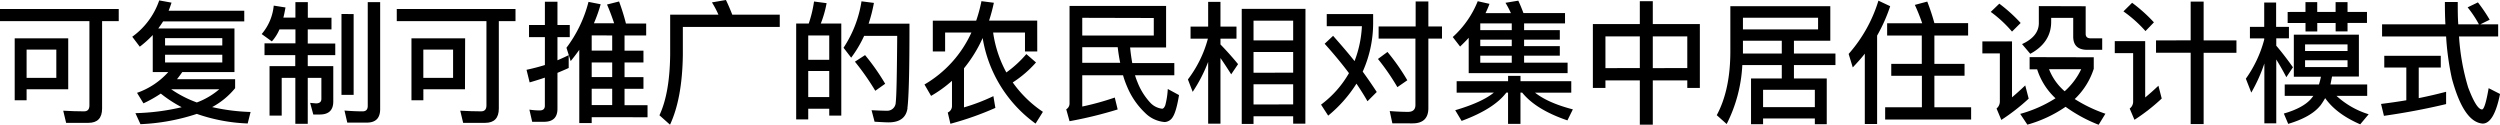 <svg xmlns="http://www.w3.org/2000/svg" viewBox="0 0 680.5 33.98"><title>资源 67</title><g id="图层_2" data-name="图层 2"><g id="图层_1-2" data-name="图层 1"><path d="M32.32,2.45V5.76H27.79V29.55c0,2.59-1.26,3.89-3.71,3.89H18l-.79-3.31c2,.11,3.85.18,5.65.18,1,0,1.48-.54,1.48-1.62V5.76H0V2.45ZM18.57,24.3H7.24v3H4V10.44H18.57Zm-3.24-3.1V13.5H7.24v7.7Z"/><path d="M43.09,7.74H63.82V19.62H49.61c-.47.68-.94,1.33-1.44,1.94H64V24a20.71,20.71,0,0,1-6.26,5.15,54,54,0,0,0,10.47,1.33l-.79,3.13A47.2,47.2,0,0,1,53.57,31,56.09,56.09,0,0,1,38.23,33.8l-1.37-3a60.71,60.71,0,0,0,12.6-1.62,34.32,34.32,0,0,1-5.69-3.71,34.92,34.92,0,0,1-4.72,2.66L37.3,25.27a20.51,20.51,0,0,0,8.5-5.65H41.58V9.54a29.53,29.53,0,0,1-3.53,3.17L36,10A20.27,20.27,0,0,0,43.34.11l3.35.61c-.25.76-.5,1.48-.79,2.2H66.49V5.83H44.39C44,6.48,43.52,7.13,43.09,7.74Zm17.42,4.64v-2H44.93v2Zm0,2.52H44.93V17H60.51Zm-.83,9.39H46.58a30.68,30.68,0,0,0,7,3.6A20.31,20.31,0,0,0,59.69,24.3Z"/><path d="M74,11.27l-2.77-2a13.93,13.93,0,0,0,3.28-7.74l3.2.5c-.18,1-.36,1.94-.58,2.77h3.28V.58h3.38V4.82h6.44V8H83.77v3.85h7.49V15H83.77v3h6.95v9.61q0,3.56-3.67,3.56H85.28L84.42,28l1.58.14c1,0,1.48-.43,1.48-1.22V21.2H83.77V33.69H80.39V21.2H76.68V31.46H73.37V18h7V15H72v-3.2h8.42V8H76.07A11.87,11.87,0,0,1,74,11.27ZM96.26,3.82v22H92.95v-22ZM94.53,33.37l-.76-3.28c1.73.14,3.35.22,4.93.22.94,0,1.4-.5,1.4-1.48V.58h3.38V29.7c0,2.45-1.22,3.67-3.6,3.67Z"/><path d="M140.32,2.45V5.76h-4.54V29.55c0,2.59-1.26,3.89-3.71,3.89h-6l-.79-3.31c2,.11,3.85.18,5.65.18,1,0,1.48-.54,1.48-1.62V5.76H108V2.45ZM126.57,24.3H115.24v3H112V10.44h14.61Zm-3.24-3.1V13.5h-8.1v7.7Z"/><path d="M154.8,18.5c-1,.47-2.05.9-3.06,1.33v9.79c0,2.34-1.22,3.53-3.64,3.53h-3.24l-.76-3.31a19.09,19.09,0,0,0,2.81.22q1.4,0,1.4-1.29V21.13c-1.37.47-2.77.9-4.14,1.3L143.32,19c1.69-.36,3.35-.79,5-1.3V10.11H144V6.8h4.32V.47h3.42V6.8h3.35v3.31h-3.35v6.3c1-.43,2.05-.9,3.06-1.4Zm6.26,15h-3.38V13.57c-.72,1-1.51,2.05-2.34,3.06L154.19,13a35.22,35.22,0,0,0,6-12.49l3.31.65a40.07,40.07,0,0,1-1.84,5.18h5.51c-.58-1.73-1.22-3.46-1.94-5.11L168.51.4a57.84,57.84,0,0,1,1.87,6h5.51V9.65H170v4.14h5.15V17H170v4h5.15v3.17H170v4.46h6.26v3.28H161.06Zm0-23.87v4.14h5.58V9.65Zm0,11.34h5.58V17h-5.58Zm0,7.63h5.58V24.15h-5.58Z"/><path d="M199.33,4h12.92V7.34H185.87v7.6q-.16,11.88-3.49,19l-2.88-2.56c1.87-4,2.84-9.47,2.92-16.49V4h13.14A24.85,24.85,0,0,0,193.79.65L197.6,0C198.18,1.19,198.75,2.52,199.33,4Z"/><path d="M229,31.46h-3.28V29.59H220V32.5h-3.28V6.41h3.42a33.29,33.29,0,0,0,1.44-6L225,.86a29.14,29.14,0,0,1-1.58,5.54H229Zm-3.28-15.19V9.65H220v6.62Zm0,10.15V19.33H220v7.09Zm21.31,3c-.36,2.59-2.09,3.89-5.15,3.89-.72,0-2-.07-3.82-.18L237.24,30c1.58.07,3,.14,4.1.14a2.31,2.31,0,0,0,2.48-2.27c.22-1.8.32-7.85.4-18.11h-9a32.36,32.36,0,0,1-3.53,5.94L229.61,13A31.58,31.58,0,0,0,234.5.36l3.38.43a41.81,41.81,0,0,1-1.44,5.65h11.12Q247.57,25.07,247,29.41Zm-6.08-6.62-2.7,1.91a68,68,0,0,0-5.54-7.92L235.47,15A60,60,0,0,1,240.94,22.79Z"/><path d="M282.34,14H279V8.85h-8.67a32,32,0,0,0,3.6,10.87,30.21,30.21,0,0,0,5.44-5L282,17a30.16,30.16,0,0,1-6.33,5.44,31.44,31.44,0,0,0,8.21,8l-2,3.2a35.82,35.82,0,0,1-14.4-23.29,36.93,36.93,0,0,1-5.08,8.24V29.23a52.43,52.43,0,0,0,8-3.06l.54,3.2a83.42,83.42,0,0,1-12.24,4.32l-.72-3.06a1.94,1.94,0,0,0,1.15-1.87V22a34.11,34.11,0,0,1-5.69,4.1L251.64,23A31.33,31.33,0,0,0,264.42,8.85h-7.16V14h-3.35V5.62h11.81A40.72,40.72,0,0,0,267.15.32l3.38.43a48,48,0,0,1-1.3,4.86h13.1Z"/><path d="M294.59,29a73.68,73.68,0,0,0,8.85-2.45l.79,3.24a112.88,112.88,0,0,1-13.1,3.2l-.9-3.24a1.81,1.81,0,0,0,.9-1.62V1.62h26.28v11.3h-9.79c.14,1.55.36,3,.58,4.25h11.45v3.31H308.95a19.38,19.38,0,0,0,.68,1.91,17.56,17.56,0,0,0,3.46,5.54,5.19,5.19,0,0,0,3.24,1.66c.32,0,.61-.32.86-.94a21.53,21.53,0,0,0,.68-4.43l3.06,1.66c-.5,3.06-1.08,5-1.69,5.94a2.72,2.72,0,0,1-2.2,1.4,8.48,8.48,0,0,1-5.33-2.48,20.85,20.85,0,0,1-4.9-7.13,24.61,24.61,0,0,1-1.12-3.13H294.59Zm0-24.15V9.68h19.47V4.9Zm0,8v4.25h10.33c-.29-1.37-.5-2.77-.68-4.25Z"/><path d="M332.21,33.66h-3.35V16.85A41.27,41.27,0,0,1,324.65,25l-1.3-3.38a31.9,31.9,0,0,0,5.44-11.09h-4.72V7.24h4.79V.5h3.35V7.24h4.36v3.28h-4.36v1.58c1.58,1.62,3.2,3.42,4.79,5.36l-1.87,2.77q-1.67-2.65-2.92-4.43Zm23.11,0H352V31.64H341.21v2.09H338V2.41h17.35ZM352,11V5.62H341.21V11Zm0,8.78V14.15H341.21V19.8Zm0,8.64V22.93H341.21v5.51Z"/><path d="M368.71,16.63a30.41,30.41,0,0,0,2-9.5h-9.57V3.82h12.63V6.33a32.36,32.36,0,0,1-2.84,13.17c1.37,1.87,2.63,3.71,3.82,5.54l-2.52,2.52c-.9-1.58-1.91-3.17-3-4.79a36.25,36.25,0,0,1-7.7,8.71l-1.94-3a28,28,0,0,0,7.6-8.57c-1.94-2.59-4.18-5.29-6.62-8l2.3-2.16C364.9,12.06,366.88,14.33,368.71,16.63Zm14.36,5.22-2.7,1.87a61.91,61.91,0,0,0-5.29-7.67l2.59-1.91A57.07,57.07,0,0,1,383.07,21.85ZM385.34,7.2V.4h3.46V7.2h3.71v3.31H388.8V29.44c0,2.74-1.44,4.14-4.28,4.14H379l-.72-3.35c1.73.14,3.42.22,5,.22,1.33,0,2-.65,2-1.87V10.51H375.26V7.2Z"/><path d="M397.44,12.67l-2-2.59a26.3,26.3,0,0,0,6.8-9.75l3.2.72a26.52,26.52,0,0,1-1.08,2.52h6.91A25.83,25.83,0,0,0,409.79.76l3.49-.58c.47,1,.94,2.12,1.4,3.38H426V6.37H414.86V8.21h9.72V10.8h-9.72v1.76h9.72v2.59h-9.72v1.91H426.7v2.84H399.78V10.29C399.06,11.09,398.27,11.88,397.44,12.67Zm-.94,12.56V22.1h14V20.66h3.38V22.1h13.82v3.13h-9.86c2.38,1.87,5.8,3.38,10.29,4.54l-1.48,3q-8.58-2.92-12.31-7.56h-.47v8.5h-3.38v-8.5h-.47c-2.27,3-6.33,5.54-12.17,7.7L396.11,30c4.9-1.44,8.42-3.06,10.51-4.79Zm15-18.86h-8.57V8.21h8.57Zm0,4.43h-8.57v1.76h8.57Zm0,4.36h-8.57v1.91h8.57Z"/><path d="M449.89.32V6.55H462.7V23.94h-3.42V21.88h-9.39V33.94h-3.53V21.88H437v2.05h-3.42V6.55h12.78V.32Zm-3.53,18.21V9.9H437v8.64Zm12.92,0V9.9h-9.39v8.64Z"/><path d="M470,33.76l-2.7-2.41C469.73,26.85,471,21.06,471,14V1.69h27.21v9.4h-9.9v3.49h11.3v3.13h-11.3v3.64h8.93V33.8H494V32.25H479.91V33.8h-3.28V21.35H485V17.71H474.26A39.73,39.73,0,0,1,470,33.76Zm4.43-28.94V8h20.45V4.82Zm0,6.26v3.49H485V11.09ZM494,29.16V24.44H479.91v4.72Z"/><path d="M514.51,1.69a44.26,44.26,0,0,1-3.56,8V33.76H507.6V14.61c-1,1.3-2.12,2.52-3.28,3.74l-1.12-3.67A39.07,39.07,0,0,0,511.31.18Zm8.71,4.64a50.9,50.9,0,0,0-2-5l3.38-.9a58.42,58.42,0,0,1,1.94,5.87h9.18V9.68h-9.18v7.7h8.21v3.24h-8.21v8.57h10v3.35h-23.4V29.19h10V20.63H514.8V17.39h8.31V9.68h-9.43V6.33Z"/><path d="M547.67,11.27V26.49c1.12-.94,2.3-2,3.6-3.24l.94,3.6a54.41,54.41,0,0,1-7.45,5.79l-1.3-3.1a2.48,2.48,0,0,0,.9-1.91V14.54H539.6V11.27Zm2.34-5L547.67,8.6a33.09,33.09,0,0,0-5.79-5.36L544.21,1A42,42,0,0,1,550,6.23Zm19.91,9.32v3.13a19.62,19.62,0,0,1-5.18,8.24,39.25,39.25,0,0,0,8.35,4l-1.84,3a40.67,40.67,0,0,1-9-4.89,34.87,34.87,0,0,1-10.4,4.86L549.9,31a35,35,0,0,0,9.61-4.25,18.35,18.35,0,0,1-5-7.88h-2.05V15.55Zm-2.2-13.89V9.21c0,.79.43,1.22,1.33,1.22h3.17v3.13h-4.07c-2.56,0-3.82-1.22-3.82-3.6V4.86h-6V5.94c0,3.74-1.91,6.66-5.69,8.71L550.4,12c3-1.37,4.57-3.28,4.57-5.72V1.66ZM562,24.84a18.83,18.83,0,0,0,4.5-6h-8.75A15.16,15.16,0,0,0,562,24.84Z"/><path d="M583.92,11.19V26.53c1.15-.94,2.34-2,3.6-3.2l.9,3.49A52,52,0,0,1,581,32.61l-1.3-3.06a2.32,2.32,0,0,0,.94-1.83V14.47h-5V11.19Zm2.38-5.11L584,8.46a34.94,34.94,0,0,0-6-5.36L580.36.76A41.79,41.79,0,0,1,586.29,6.08Zm10,4.9V.43h3.53V11h8.93v3.38h-8.93v19.4h-3.53V14.36h-9.43V11Z"/><path d="M619.6,33.58h-3.24V17.28a43,43,0,0,1-3.56,7.92l-1.48-3.78a32.69,32.69,0,0,0,5-10.65v-.32h-3.89V7.31h3.89V.68h3.24V7.31h3.49v3.13H619.6v2c1.48,1.73,3,3.71,4.54,5.87l-1.8,2.7c-1-1.94-1.94-3.53-2.74-4.82Zm12-4.86q-2.48,3.13-8.75,5l-1.19-2.81c3.46-1,6-2.34,7.49-4.1.22-.29.4-.5.54-.72H621.9V23h9.32a20.23,20.23,0,0,0,.54-2.12h-7.38V9.43h17.71V20.84h-7.31L634.35,23h10v3.1H636a22.87,22.87,0,0,0,8.75,5l-2.3,2.74c-4.32-1.87-7.52-4.25-9.54-7.13A21.88,21.88,0,0,1,631.62,28.72ZM627.55,3.24V.58h3.2V3.24h5V.58H639V3.24h5.29v3H639v2.3h-3.24V6.26h-5v2.3h-3.2V6.26h-4.86v-3ZM639,13.89v-1.8H627.44v1.8Zm0,2.52H627.44v1.84H639Z"/><path d="M664.38,15.19v3.2h-6v8.32q3.78-.76,7.45-1.73v3.35c-5.25,1.26-10.91,2.34-16.92,3.2l-.79-3.24c2.3-.29,4.61-.61,6.88-1V18.39h-6v-3.2Zm1.26-8.57c-.11-1.94-.14-4-.14-6.08H669c0,2.12,0,4.14.14,6.08h5.62A29.77,29.77,0,0,0,671.69,2L674.49.65a43.19,43.19,0,0,1,3.2,4.72l-2.56,1.26H680V9.93H669.35a60.71,60.71,0,0,0,2.48,13.86c1.51,4,2.77,6,3.78,6,.54,0,1.15-2,1.8-5.79l3.1,1.58c-1.08,5.33-2.63,8-4.68,8.06-3.46-.22-6.26-4.28-8.42-12.24a73.72,73.72,0,0,1-1.58-11.48H648.4V6.62Z"/></g></g></svg>